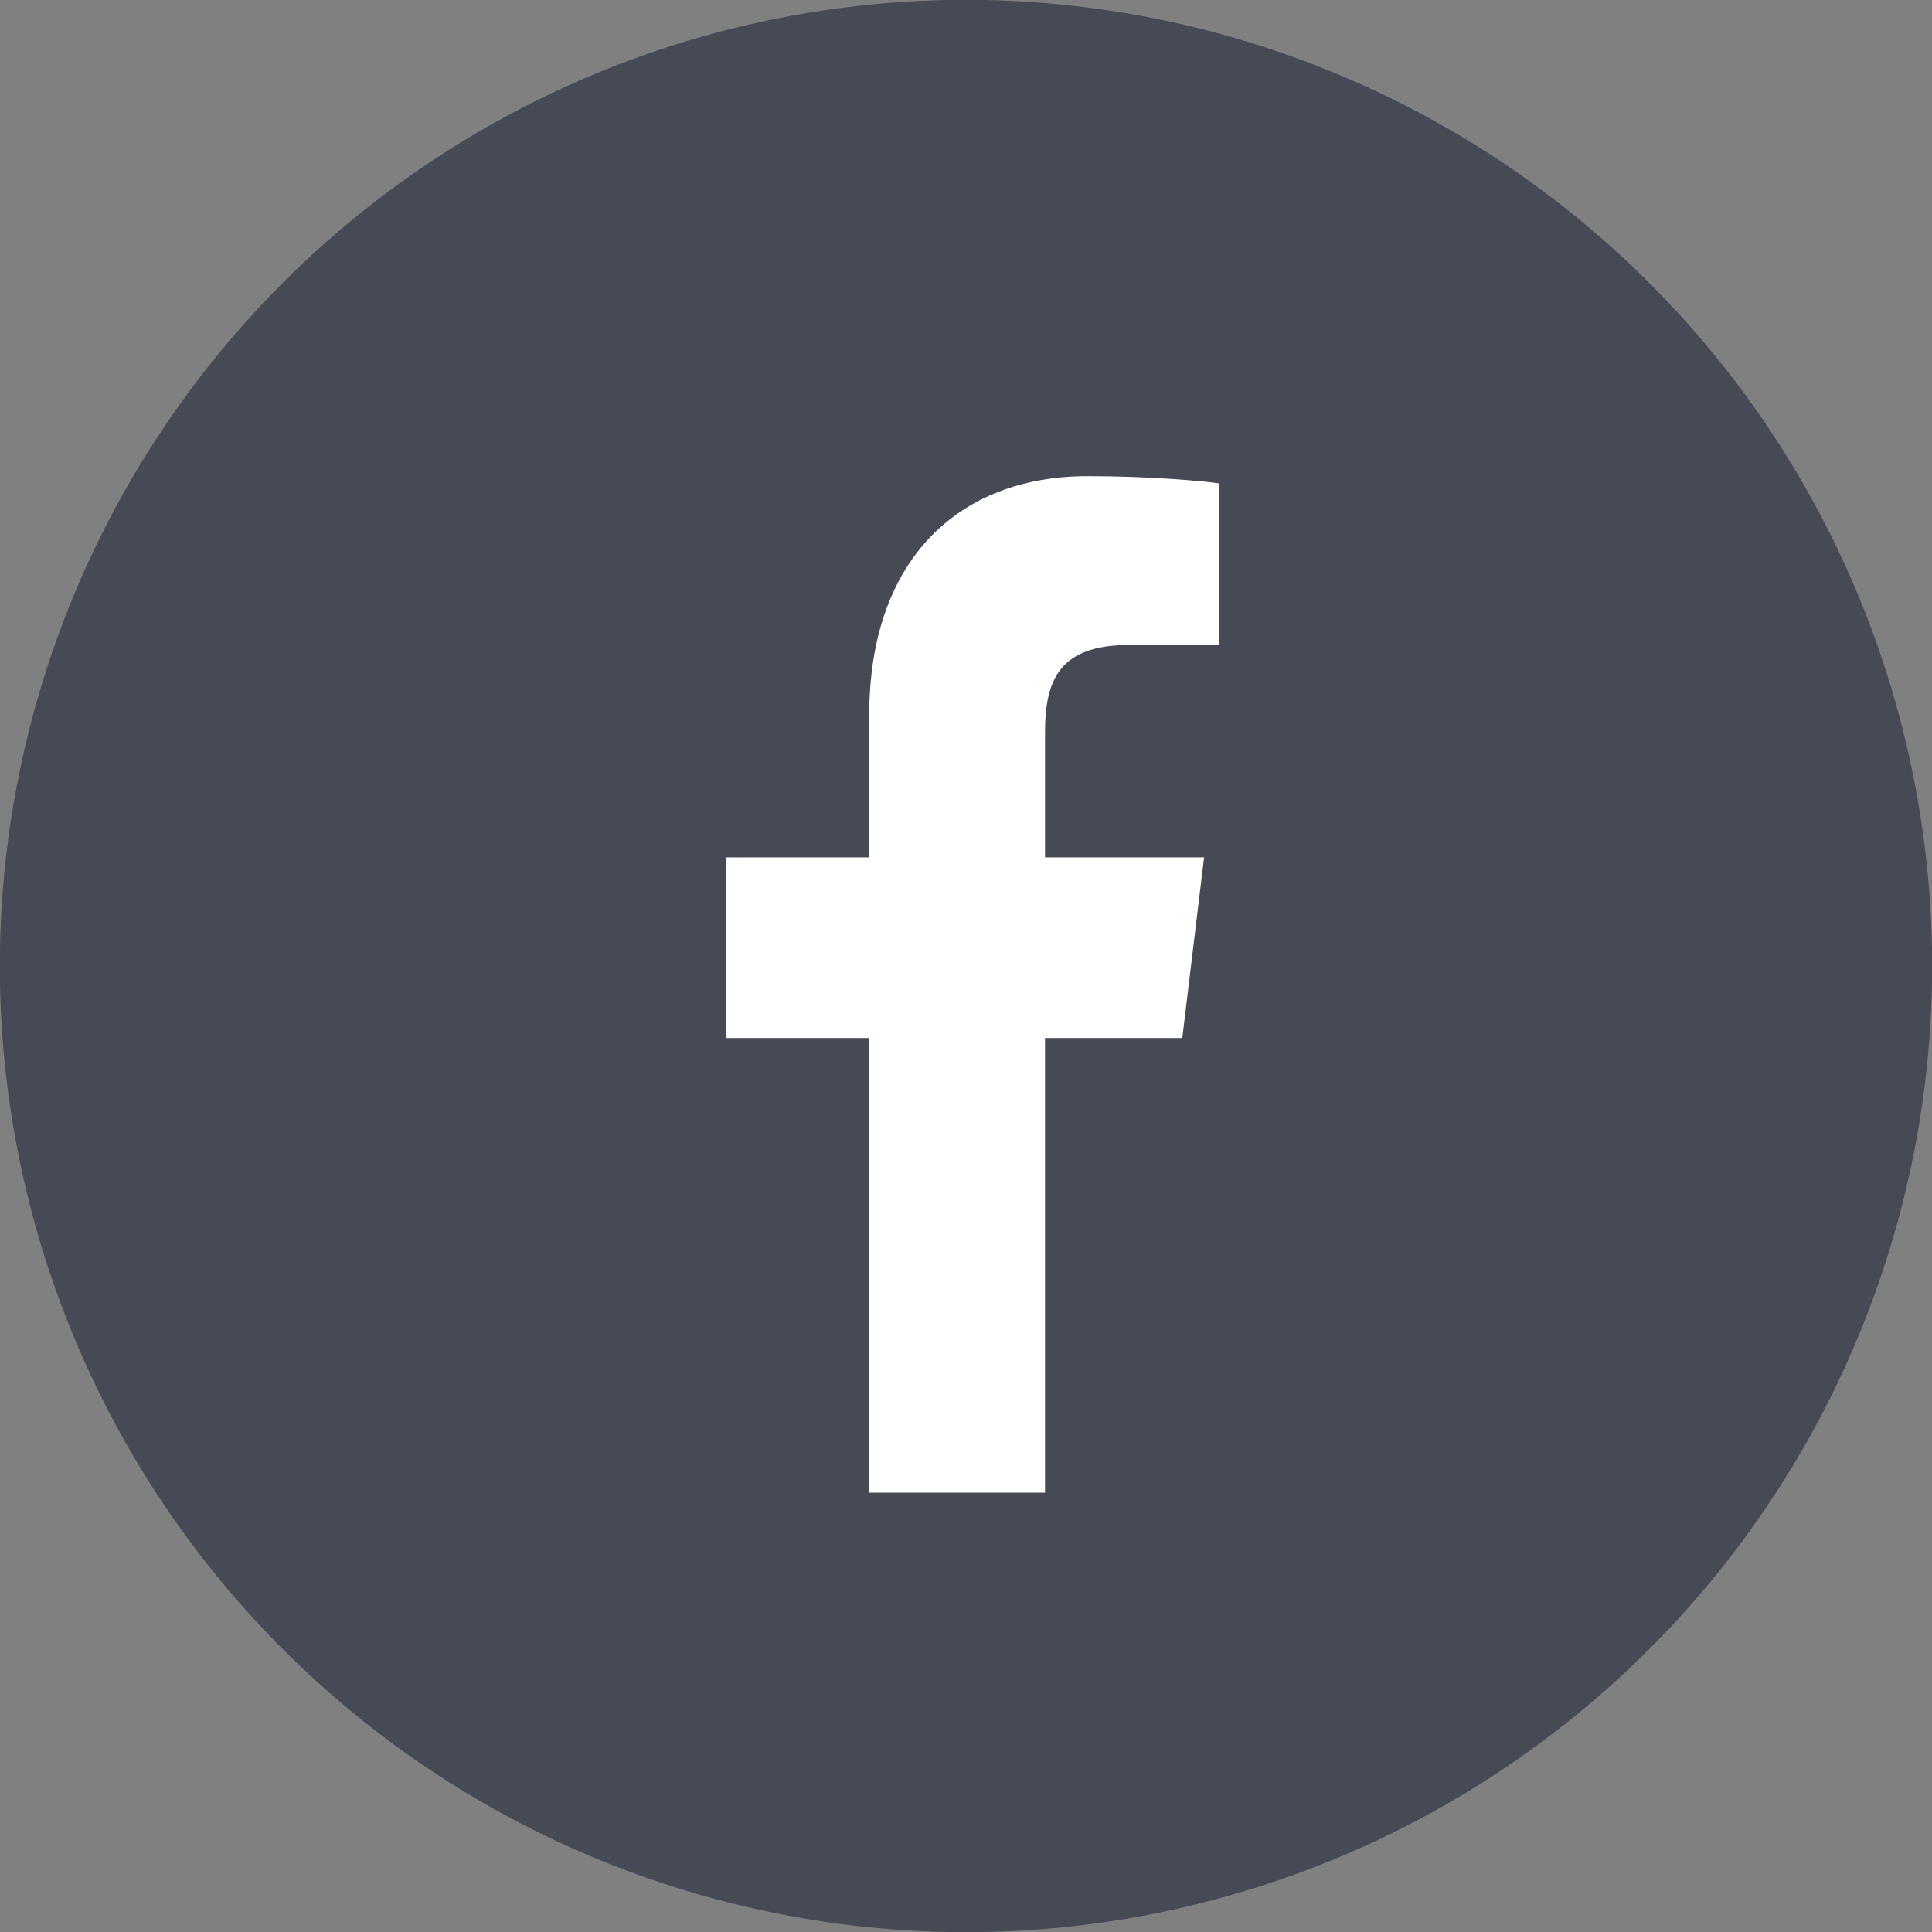 <?xml version="1.0" standalone="no"?>
<!DOCTYPE svg PUBLIC "-//W3C//DTD SVG 1.1//EN" "http://www.w3.org/Graphics/SVG/1.1/DTD/svg11.dtd">
<!--Generator: Xara Designer (www.xara.com), SVG filter version: 6.7.0.0-->
<svg fill="none" fill-rule="evenodd" stroke="black" stroke-width="0.501" stroke-linejoin="bevel" stroke-miterlimit="10" font-family="Times New Roman" font-size="16" style="font-variant-ligatures:none" xmlns:xlink="http://www.w3.org/1999/xlink" xmlns="http://www.w3.org/2000/svg" version="1.1" overflow="visible" width="38.14pt" height="38.14pt" viewBox="1104 -572.14 38.14 38.14">
 <rect x="1104" y="-572.14" width="38.14" height="38.14" fill="#808080" stroke="none"/>
 <defs>
	</defs>
 <g id="Page background" transform="scale(1 -1)"/>
 <g id="Layer 1" transform="scale(1 -1)">
  <ellipse rx="19.073" ry="19.073" transform="translate(1123.07 553.07) rotate(-135)" fill="#464a54" stroke="none" stroke-linejoin="miter"/>
  <path d="M 1126.29,559.407 L 1128.06,559.407 L 1128.06,562.598 C 1127.76,562.643 1126.7,562.74 1125.47,562.74 C 1122.91,562.74 1121.16,561.076 1121.16,558.025 L 1121.16,555.214 L 1118.33,555.214 L 1118.33,551.648 L 1121.16,551.648 L 1121.16,542.673 L 1124.63,542.673 L 1124.63,551.648 L 1127.34,551.648 L 1127.77,555.214 L 1124.63,555.214 L 1124.63,557.672 C 1124.63,558.702 1124.9,559.407 1126.29,559.407 Z" stroke="none" fill="#ffffff" stroke-linejoin="miter" marker-start="none" marker-end="none"/>
 </g>
 <g id="5\footer text\association logos\Sample Logo copy 6" transform="scale(1 -1)"/>
</svg>
